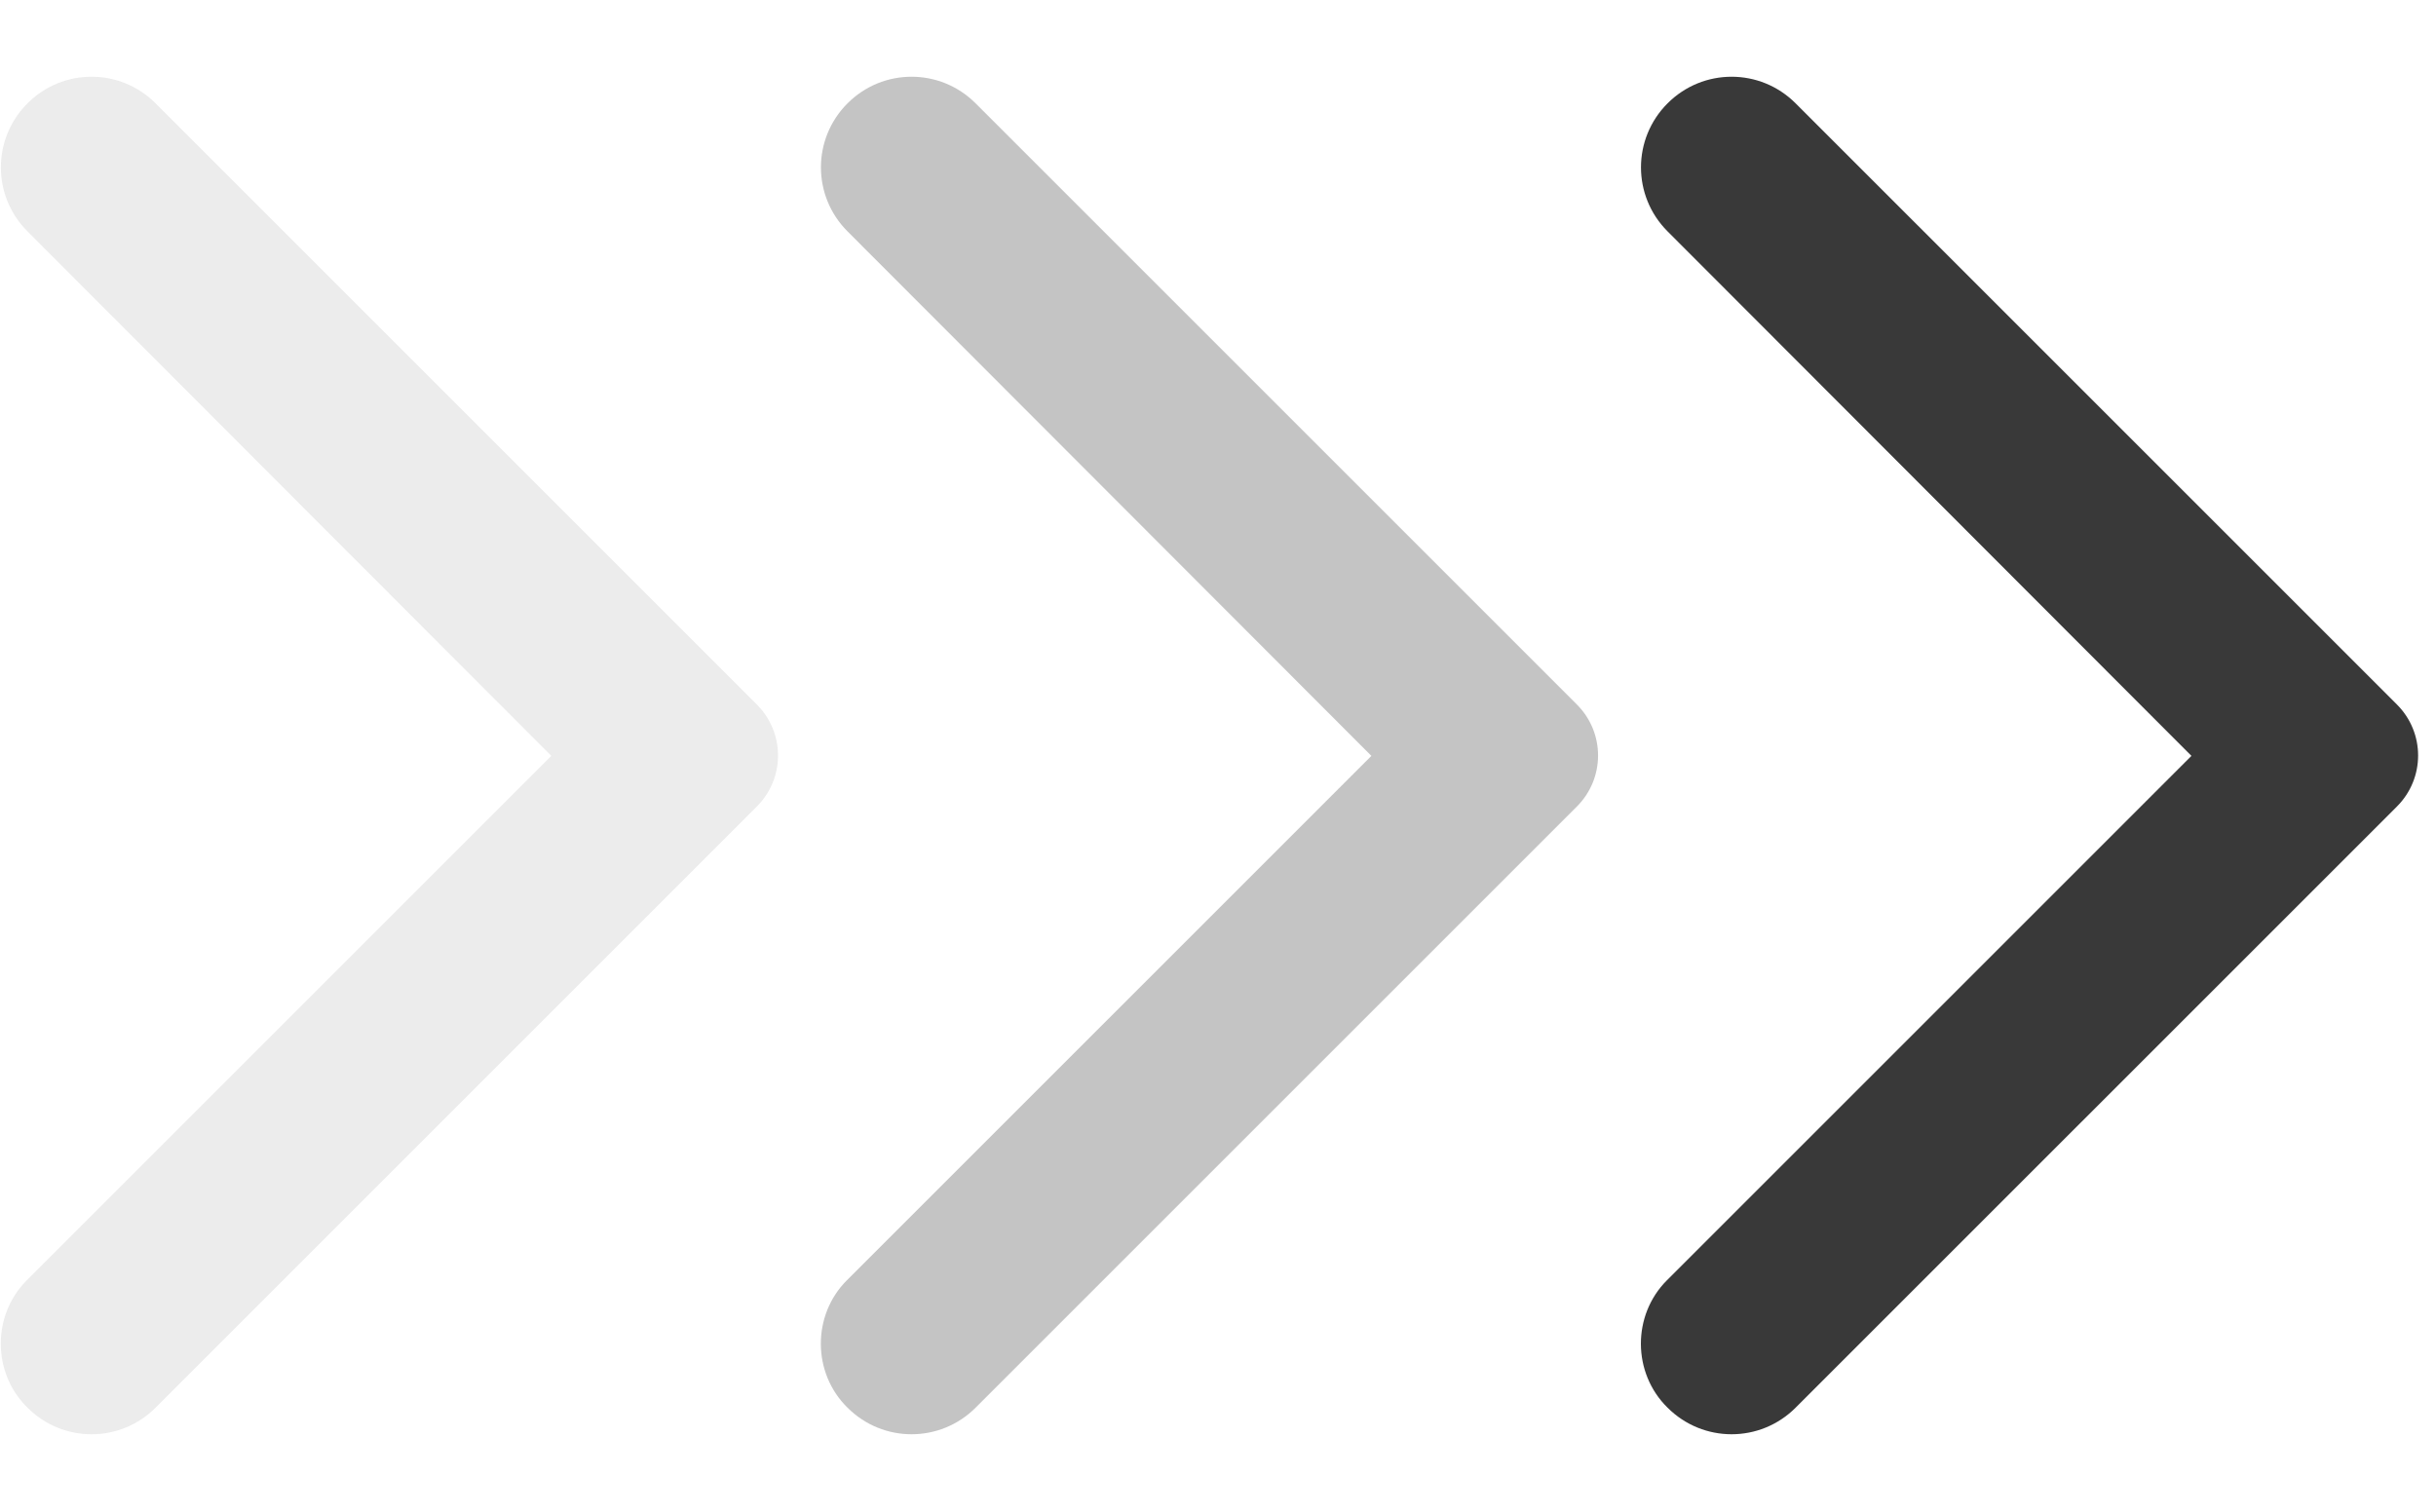 <?xml version="1.0" encoding="UTF-8"?> <svg xmlns="http://www.w3.org/2000/svg" width="58" height="36" viewBox="0 0 58 36" fill="none"> <g opacity="0.1" clip-path="url(#clip0_52_280)"> <path fill-rule="evenodd" clip-rule="evenodd" d="M0.655 33.522C1.499 34.366 2.86 34.366 3.704 33.522L18.02 19.206C18.692 18.534 18.692 17.449 18.02 16.777L3.704 2.461C2.86 1.616 1.499 1.616 0.655 2.461C-0.19 3.305 -0.19 4.666 0.655 5.51L13.127 18L0.637 30.49C-0.19 31.317 -0.19 32.695 0.655 33.522Z" fill="#393939"></path> </g> <g opacity="0.3" clip-path="url(#clip1_52_280)"> <path fill-rule="evenodd" clip-rule="evenodd" d="M20.179 33.522C21.023 34.366 22.384 34.366 23.229 33.522L37.545 19.206C38.217 18.534 38.217 17.449 37.545 16.777L23.229 2.461C22.384 1.616 21.023 1.616 20.179 2.461C19.335 3.305 19.335 4.666 20.179 5.51L32.652 18L20.162 30.49C19.335 31.317 19.335 32.695 20.179 33.522Z" fill="#393939"></path> </g> <g clip-path="url(#clip2_52_280)"> <path fill-rule="evenodd" clip-rule="evenodd" d="M39.704 33.522C40.548 34.366 41.909 34.366 42.753 33.522L57.07 19.206C57.742 18.534 57.742 17.449 57.07 16.777L42.753 2.461C41.909 1.616 40.548 1.616 39.704 2.461C38.86 3.305 38.86 4.666 39.704 5.51L52.177 18L39.687 30.49C38.86 31.317 38.86 32.695 39.704 33.522Z" fill="#393939"></path> </g> <defs> <clipPath id="clip0_52_280"> <rect width="18.951" height="34.455" fill="white" transform="translate(0 0.772)"></rect> </clipPath> <clipPath id="clip1_52_280"> <rect width="18.951" height="34.455" fill="white" transform="translate(19.525 0.772)"></rect> </clipPath> <clipPath id="clip2_52_280"> <rect width="18.951" height="34.455" fill="white" transform="translate(39.05 0.772)"></rect> </clipPath> </defs> </svg> 